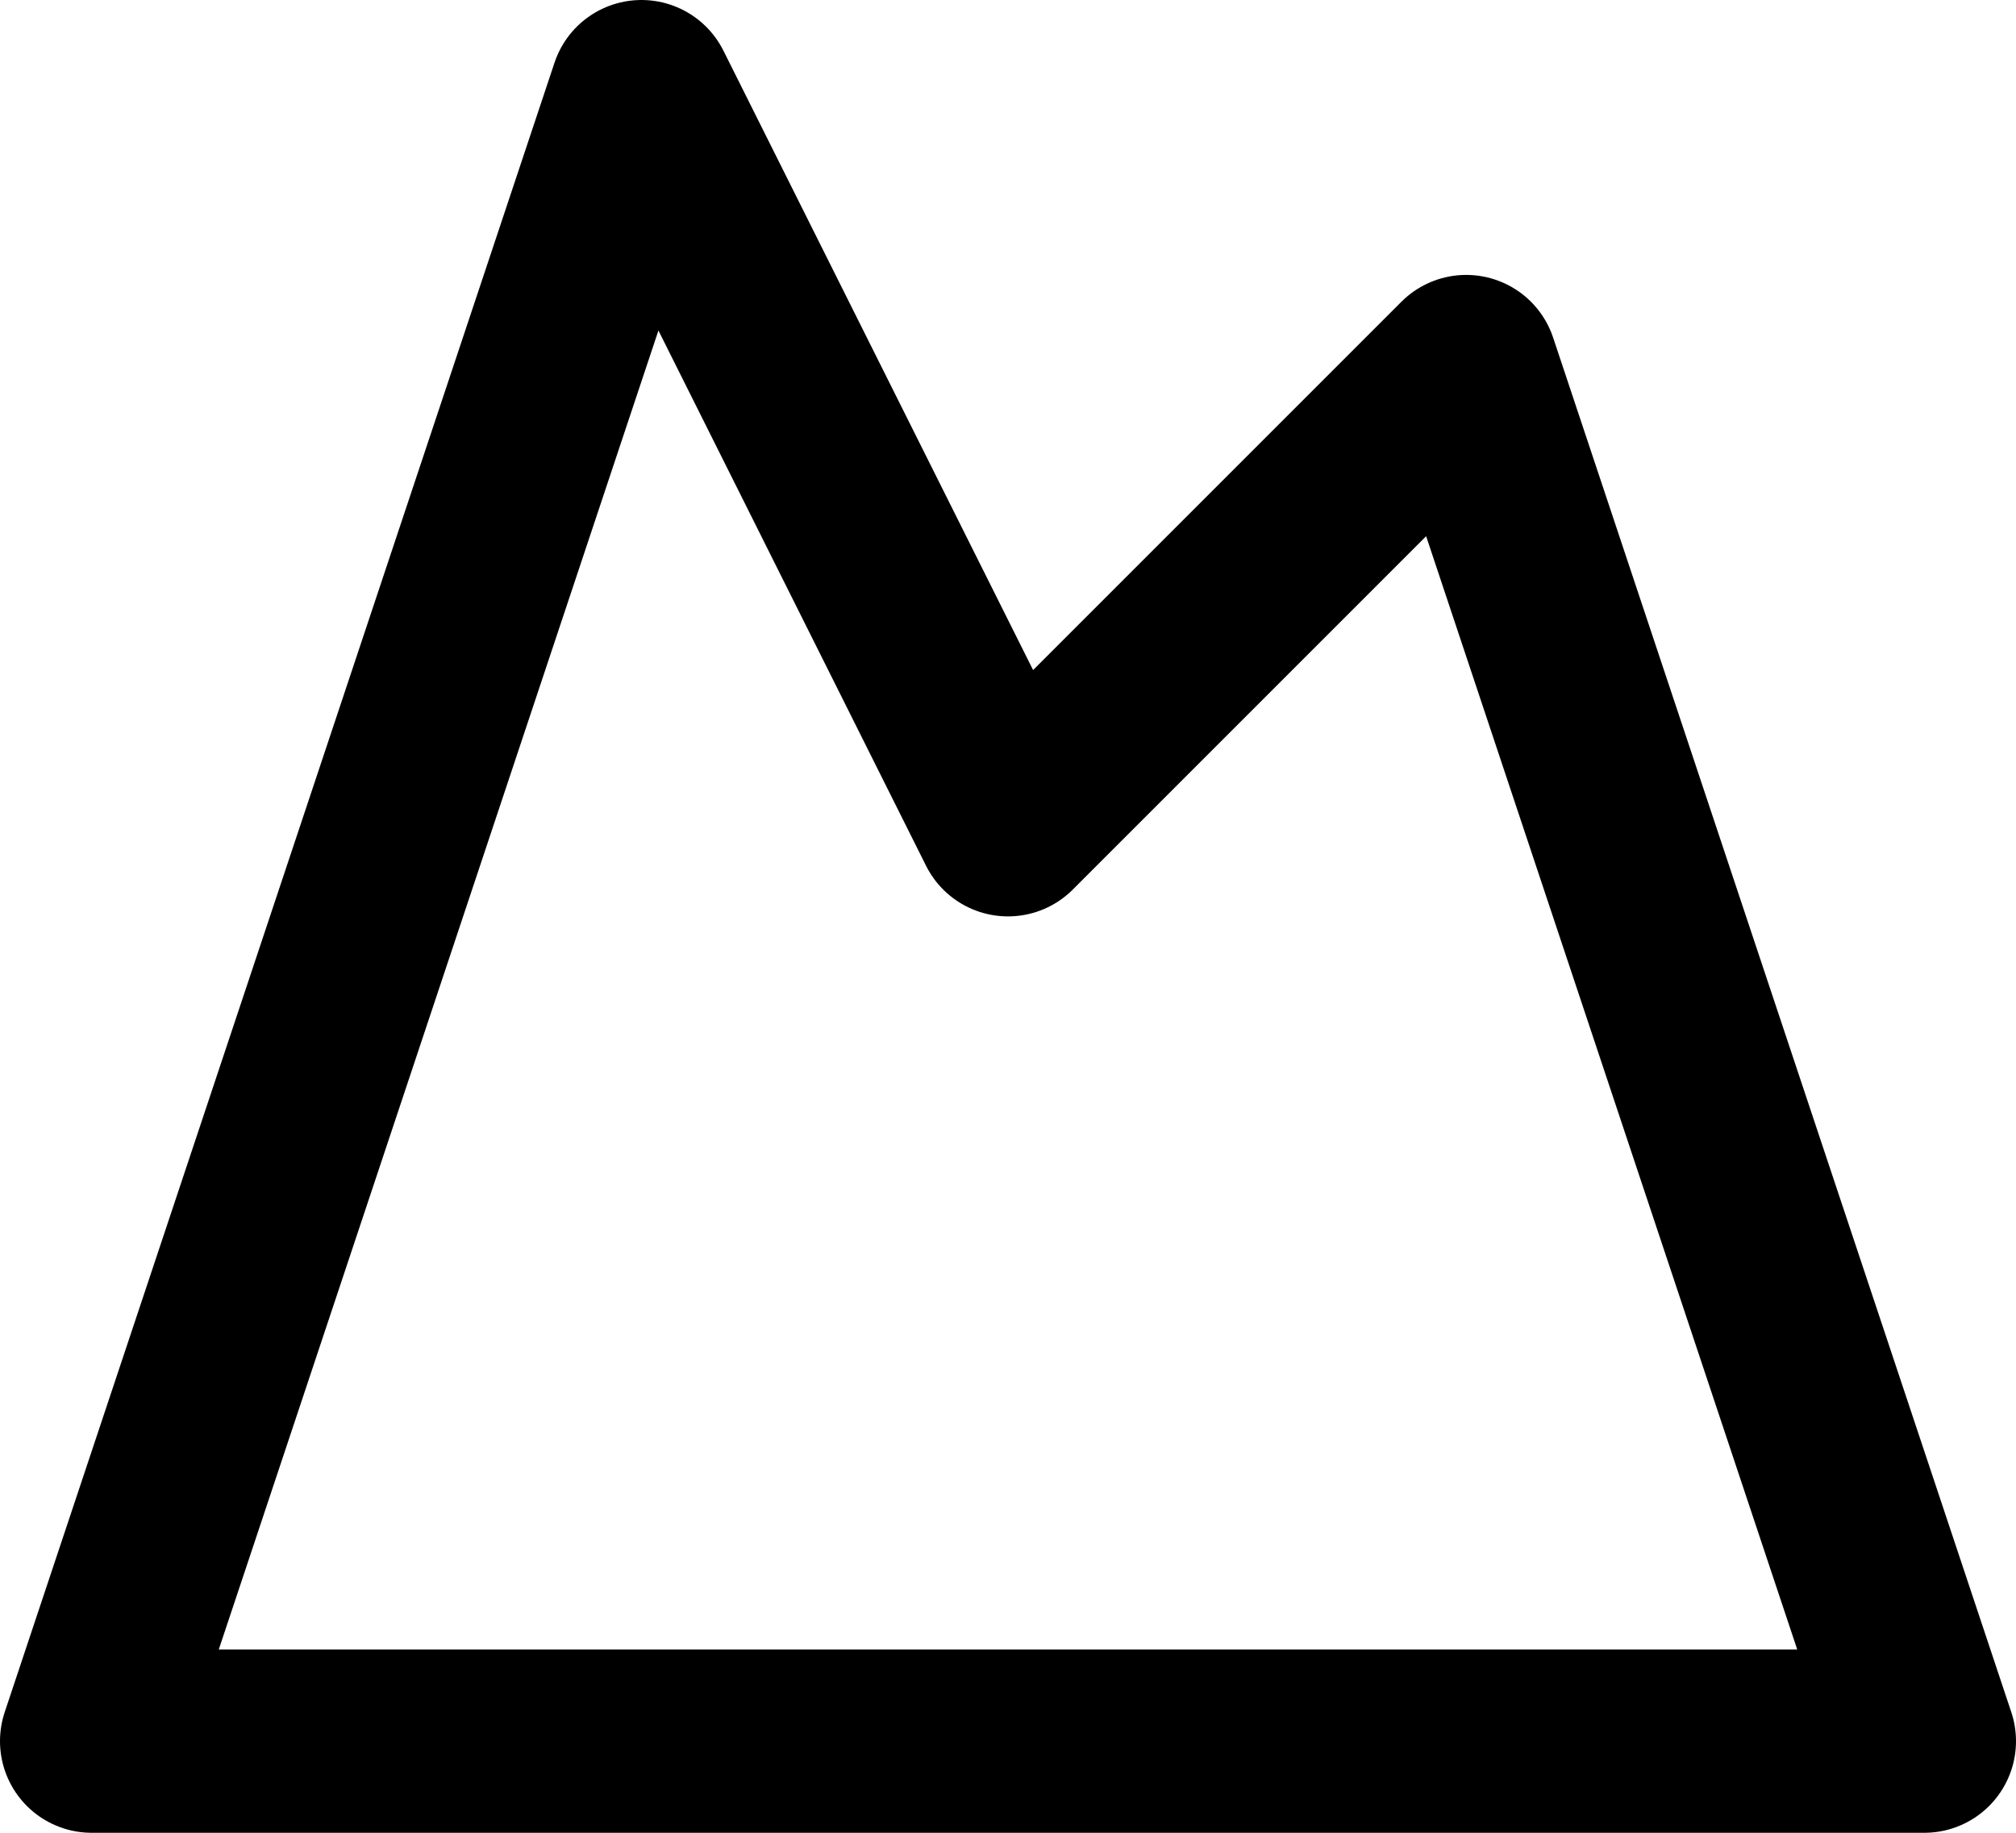 <svg width="22" height="20" viewBox="0 0 22 20" fill="none" xmlns="http://www.w3.org/2000/svg">
<path d="M7 1L11 9L16 4L21 19H1L7 1Z" stroke="black" stroke-width="2" stroke-linecap="round" stroke-linejoin="round"/>
</svg>
